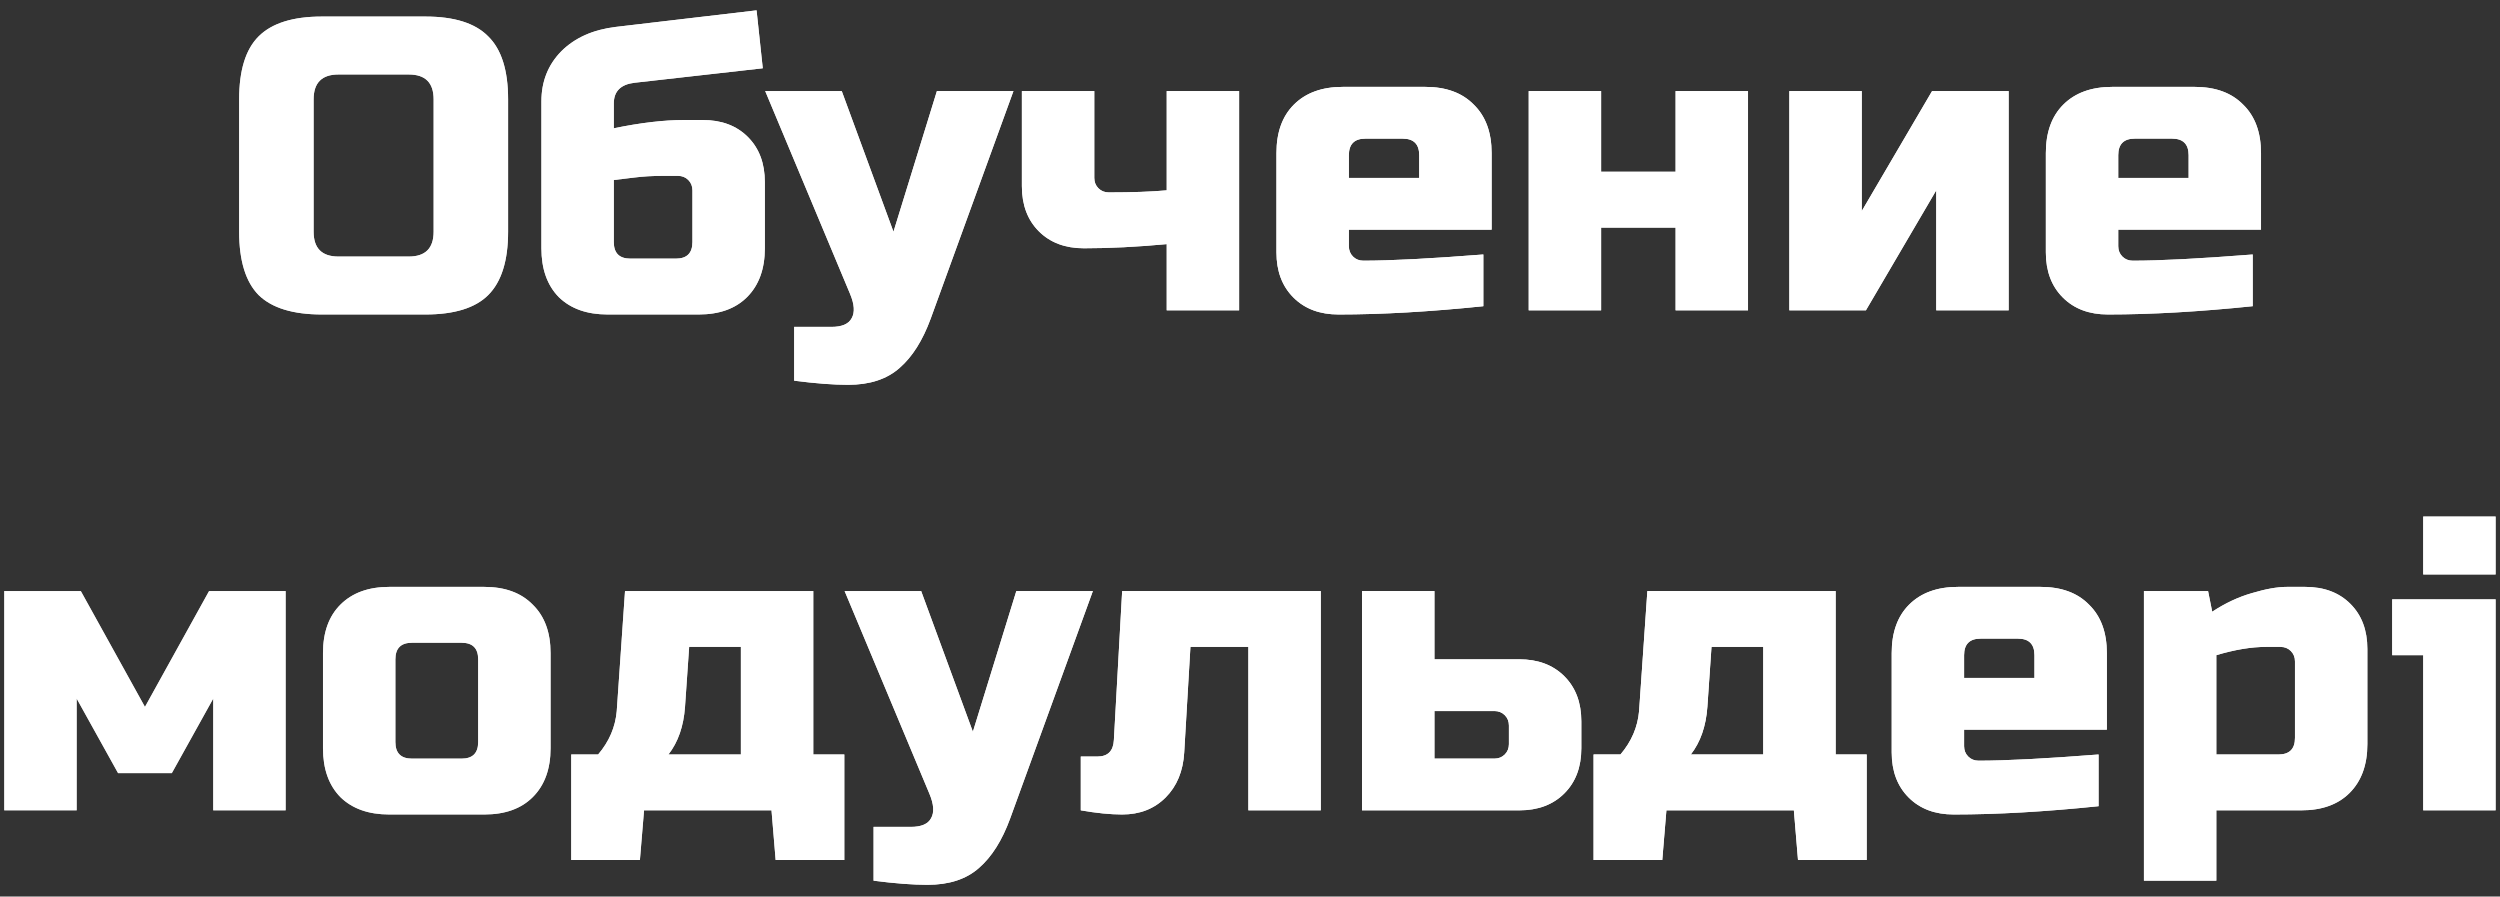 <?xml version="1.0" encoding="UTF-8"?> <svg xmlns="http://www.w3.org/2000/svg" width="145" height="52" viewBox="0 0 145 52" fill="none"><rect x="0" y="0" width="145" height="52" fill="#333333" stroke="none"/><path d="M25.15 5.76C25.15 4.8 24.67 4.32 23.71 4.32H19.63C18.67 4.32 18.19 4.8 18.19 5.76V13.44C18.19 14.4 18.67 14.88 19.63 14.88H23.71C24.67 14.88 25.15 14.4 25.15 13.44V5.76ZM29.47 13.44C29.47 15.12 29.086 16.344 28.318 17.112C27.566 17.864 26.35 18.24 24.67 18.24H18.67C16.99 18.24 15.766 17.864 14.998 17.112C14.246 16.344 13.87 15.12 13.87 13.44V5.76C13.87 4.08 14.246 2.864 14.998 2.112C15.766 1.344 16.99 0.96 18.67 0.96H24.67C26.35 0.96 27.566 1.344 28.318 2.112C29.086 2.864 29.47 4.08 29.47 5.76V13.44ZM35.601 7.44C37.153 7.12 38.513 6.96 39.681 6.96H40.761C41.849 6.96 42.721 7.288 43.377 7.944C44.033 8.6 44.361 9.472 44.361 10.56V14.4C44.361 15.6 44.017 16.544 43.329 17.232C42.657 17.904 41.721 18.24 40.521 18.24H35.241C34.041 18.24 33.097 17.904 32.409 17.232C31.737 16.544 31.401 15.6 31.401 14.4V5.88C31.401 4.728 31.785 3.76 32.553 2.976C33.337 2.192 34.393 1.72 35.721 1.56L43.881 0.6L44.241 3.96L36.801 4.8C36.001 4.896 35.601 5.296 35.601 6V7.44ZM39.201 15C39.841 15 40.161 14.68 40.161 14.04V11.04C40.161 10.8 40.081 10.6 39.921 10.44C39.761 10.28 39.561 10.2 39.321 10.2H38.481C37.857 10.2 37.297 10.232 36.801 10.296C36.305 10.36 35.905 10.408 35.601 10.44V14.04C35.601 14.68 35.921 15 36.561 15H39.201ZM49.181 22.32C48.333 22.32 47.293 22.24 46.061 22.08V18.96H48.221C48.829 18.96 49.221 18.792 49.397 18.456C49.589 18.12 49.557 17.648 49.301 17.04L44.381 5.28H48.821L51.821 13.44L54.341 5.28H58.781L53.981 18.48C53.517 19.744 52.917 20.696 52.181 21.336C51.445 21.992 50.445 22.32 49.181 22.32ZM64.309 11.16C65.669 11.16 66.789 11.12 67.669 11.04V5.28H71.869V18H67.669V14.16C65.957 14.32 64.357 14.4 62.869 14.4C61.781 14.4 60.909 14.072 60.253 13.416C59.597 12.76 59.269 11.888 59.269 10.8V5.28H63.469V10.32C63.469 10.56 63.549 10.76 63.709 10.92C63.869 11.08 64.069 11.16 64.309 11.16ZM79.194 8.04C78.554 8.04 78.234 8.36 78.234 9V10.32H82.314V9C82.314 8.36 81.994 8.04 81.354 8.04H79.194ZM86.034 17.76C82.946 18.08 80.146 18.24 77.634 18.24C76.546 18.24 75.674 17.912 75.018 17.256C74.362 16.6 74.034 15.728 74.034 14.64V8.88C74.034 7.68 74.37 6.744 75.042 6.072C75.73 5.384 76.674 5.04 77.874 5.04H82.674C83.874 5.04 84.81 5.384 85.482 6.072C86.17 6.744 86.514 7.68 86.514 8.88V13.32H78.234V14.28C78.234 14.52 78.314 14.72 78.474 14.88C78.634 15.04 78.834 15.12 79.074 15.12C80.658 15.12 82.978 15 86.034 14.76V17.76ZM97.185 9.96V5.28H101.385V18H97.185V13.2H92.865V18H88.665V5.28H92.865V9.96H97.185ZM112.062 5.28H116.502V18H112.302V11.04L108.222 18H103.782V5.28H107.982V12.24L112.062 5.28ZM123.819 8.04C123.179 8.04 122.859 8.36 122.859 9V10.32H126.939V9C126.939 8.36 126.619 8.04 125.979 8.04H123.819ZM130.659 17.76C127.571 18.08 124.771 18.24 122.259 18.24C121.171 18.24 120.299 17.912 119.643 17.256C118.987 16.6 118.659 15.728 118.659 14.64V8.88C118.659 7.68 118.995 6.744 119.667 6.072C120.355 5.384 121.299 5.04 122.499 5.04H127.299C128.499 5.04 129.435 5.384 130.107 6.072C130.795 6.744 131.139 7.68 131.139 8.88V13.32H122.859V14.28C122.859 14.52 122.939 14.72 123.099 14.88C123.259 15.04 123.459 15.12 123.699 15.12C125.283 15.12 127.603 15 130.659 14.76V17.76ZM9.967 44.84H6.847L4.447 40.52V47H0.247V34.28H4.687L8.407 41L12.127 34.28H16.567V47H12.367V40.52L9.967 44.84ZM31.933 43.4C31.933 44.6 31.589 45.544 30.901 46.232C30.229 46.904 29.293 47.24 28.093 47.24H22.573C21.373 47.24 20.429 46.904 19.741 46.232C19.069 45.544 18.733 44.6 18.733 43.4V37.88C18.733 36.68 19.069 35.744 19.741 35.072C20.429 34.384 21.373 34.04 22.573 34.04H28.093C29.293 34.04 30.229 34.384 30.901 35.072C31.589 35.744 31.933 36.68 31.933 37.88V43.4ZM27.733 38.24C27.733 37.6 27.413 37.28 26.773 37.28H23.893C23.253 37.28 22.933 37.6 22.933 38.24V43.04C22.933 43.68 23.253 44 23.893 44H26.773C27.413 44 27.733 43.68 27.733 43.04V38.24ZM39.731 41C39.651 42.12 39.331 43.04 38.771 43.76H42.971V37.52H39.971L39.731 41ZM47.171 34.28V43.76H48.971V49.88H44.987L44.747 47H37.355L37.115 49.88H33.131V43.76H34.691C35.331 43.008 35.691 42.168 35.771 41.24L36.251 34.28H47.171ZM53.787 51.32C52.939 51.32 51.899 51.24 50.667 51.08V47.96H52.827C53.435 47.96 53.827 47.792 54.003 47.456C54.195 47.12 54.163 46.648 53.907 46.04L48.987 34.28H53.427L56.427 42.44L58.947 34.28H63.387L58.587 47.48C58.123 48.744 57.523 49.696 56.787 50.336C56.051 50.992 55.051 51.32 53.787 51.32ZM65.085 47.24C64.397 47.24 63.597 47.16 62.685 47V43.88H63.645C64.253 43.88 64.573 43.56 64.605 42.92L65.085 34.28H76.605V47H72.405V37.52H69.045L68.685 43.64C68.621 44.728 68.261 45.6 67.605 46.256C66.949 46.912 66.109 47.24 65.085 47.24ZM78.997 47V34.28H83.197V38.24H88.117C89.205 38.24 90.077 38.568 90.733 39.224C91.389 39.88 91.717 40.752 91.717 41.84V43.4C91.717 44.488 91.389 45.36 90.733 46.016C90.077 46.672 89.205 47 88.117 47H78.997ZM86.677 44C86.917 44 87.117 43.92 87.277 43.76C87.437 43.6 87.517 43.4 87.517 43.16V42.08C87.517 41.84 87.437 41.64 87.277 41.48C87.117 41.32 86.917 41.24 86.677 41.24H83.197V44H86.677ZM99.028 41C98.948 42.12 98.627 43.04 98.067 43.76H102.268V37.52H99.267L99.028 41ZM106.468 34.28V43.76H108.268V49.88H104.284L104.044 47H96.651L96.412 49.88H92.427V43.76H93.987C94.627 43.008 94.987 42.168 95.067 41.24L95.547 34.28H106.468ZM114.878 37.04C114.238 37.04 113.918 37.36 113.918 38V39.32H117.998V38C117.998 37.36 117.678 37.04 117.038 37.04H114.878ZM121.718 46.76C118.63 47.08 115.83 47.24 113.318 47.24C112.23 47.24 111.358 46.912 110.702 46.256C110.046 45.6 109.718 44.728 109.718 43.64V37.88C109.718 36.68 110.054 35.744 110.726 35.072C111.414 34.384 112.358 34.04 113.558 34.04H118.358C119.558 34.04 120.494 34.384 121.166 35.072C121.854 35.744 122.198 36.68 122.198 37.88V42.32H113.918V43.28C113.918 43.52 113.998 43.72 114.158 43.88C114.318 44.04 114.518 44.12 114.758 44.12C116.342 44.12 118.662 44 121.718 43.76V46.76ZM131.428 37.52C130.58 37.52 129.62 37.68 128.548 38V43.76H132.148C132.788 43.76 133.108 43.44 133.108 42.8V38.36C133.108 38.12 133.028 37.92 132.868 37.76C132.708 37.6 132.508 37.52 132.268 37.52H131.428ZM128.548 47V51.08H124.348V34.28H128.068L128.308 35.48C129.06 34.984 129.828 34.624 130.612 34.4C131.412 34.16 132.084 34.04 132.628 34.04H133.708C134.796 34.04 135.668 34.368 136.324 35.024C136.98 35.68 137.308 36.552 137.308 37.64V43.16C137.308 44.36 136.964 45.304 136.276 45.992C135.604 46.664 134.668 47 133.468 47H128.548ZM144.746 34.76V47H140.546V38H138.746V34.76H144.746ZM140.546 29.96H144.746V33.32H140.546V29.96Z" fill="white"></path><path d="M25.15 5.76C25.15 4.8 24.67 4.32 23.71 4.32H19.63C18.67 4.32 18.19 4.8 18.19 5.76V13.44C18.19 14.4 18.67 14.88 19.63 14.88H23.71C24.67 14.88 25.15 14.4 25.15 13.44V5.76ZM29.47 13.44C29.47 15.12 29.086 16.344 28.318 17.112C27.566 17.864 26.35 18.24 24.67 18.24H18.67C16.99 18.24 15.766 17.864 14.998 17.112C14.246 16.344 13.87 15.12 13.87 13.44V5.76C13.87 4.08 14.246 2.864 14.998 2.112C15.766 1.344 16.99 0.96 18.67 0.96H24.67C26.35 0.96 27.566 1.344 28.318 2.112C29.086 2.864 29.47 4.08 29.47 5.76V13.44ZM35.601 7.44C37.153 7.12 38.513 6.96 39.681 6.96H40.761C41.849 6.96 42.721 7.288 43.377 7.944C44.033 8.6 44.361 9.472 44.361 10.56V14.4C44.361 15.6 44.017 16.544 43.329 17.232C42.657 17.904 41.721 18.24 40.521 18.24H35.241C34.041 18.24 33.097 17.904 32.409 17.232C31.737 16.544 31.401 15.6 31.401 14.4V5.88C31.401 4.728 31.785 3.76 32.553 2.976C33.337 2.192 34.393 1.72 35.721 1.56L43.881 0.6L44.241 3.96L36.801 4.8C36.001 4.896 35.601 5.296 35.601 6V7.44ZM39.201 15C39.841 15 40.161 14.68 40.161 14.04V11.04C40.161 10.8 40.081 10.6 39.921 10.44C39.761 10.28 39.561 10.2 39.321 10.2H38.481C37.857 10.2 37.297 10.232 36.801 10.296C36.305 10.36 35.905 10.408 35.601 10.44V14.04C35.601 14.68 35.921 15 36.561 15H39.201ZM49.181 22.32C48.333 22.32 47.293 22.24 46.061 22.08V18.96H48.221C48.829 18.96 49.221 18.792 49.397 18.456C49.589 18.12 49.557 17.648 49.301 17.04L44.381 5.28H48.821L51.821 13.44L54.341 5.28H58.781L53.981 18.48C53.517 19.744 52.917 20.696 52.181 21.336C51.445 21.992 50.445 22.32 49.181 22.32ZM64.309 11.16C65.669 11.16 66.789 11.12 67.669 11.04V5.28H71.869V18H67.669V14.16C65.957 14.32 64.357 14.4 62.869 14.4C61.781 14.4 60.909 14.072 60.253 13.416C59.597 12.76 59.269 11.888 59.269 10.8V5.28H63.469V10.32C63.469 10.56 63.549 10.76 63.709 10.92C63.869 11.08 64.069 11.16 64.309 11.16ZM79.194 8.04C78.554 8.04 78.234 8.36 78.234 9V10.32H82.314V9C82.314 8.36 81.994 8.04 81.354 8.04H79.194ZM86.034 17.76C82.946 18.08 80.146 18.24 77.634 18.24C76.546 18.24 75.674 17.912 75.018 17.256C74.362 16.6 74.034 15.728 74.034 14.64V8.88C74.034 7.68 74.37 6.744 75.042 6.072C75.73 5.384 76.674 5.04 77.874 5.04H82.674C83.874 5.04 84.81 5.384 85.482 6.072C86.17 6.744 86.514 7.68 86.514 8.88V13.32H78.234V14.28C78.234 14.52 78.314 14.72 78.474 14.88C78.634 15.04 78.834 15.12 79.074 15.12C80.658 15.12 82.978 15 86.034 14.76V17.76ZM97.185 9.96V5.28H101.385V18H97.185V13.2H92.865V18H88.665V5.28H92.865V9.96H97.185ZM112.062 5.28H116.502V18H112.302V11.04L108.222 18H103.782V5.28H107.982V12.24L112.062 5.28ZM123.819 8.04C123.179 8.04 122.859 8.36 122.859 9V10.32H126.939V9C126.939 8.36 126.619 8.04 125.979 8.04H123.819ZM130.659 17.76C127.571 18.08 124.771 18.24 122.259 18.24C121.171 18.24 120.299 17.912 119.643 17.256C118.987 16.6 118.659 15.728 118.659 14.64V8.88C118.659 7.68 118.995 6.744 119.667 6.072C120.355 5.384 121.299 5.04 122.499 5.04H127.299C128.499 5.04 129.435 5.384 130.107 6.072C130.795 6.744 131.139 7.68 131.139 8.88V13.32H122.859V14.28C122.859 14.52 122.939 14.72 123.099 14.88C123.259 15.04 123.459 15.12 123.699 15.12C125.283 15.12 127.603 15 130.659 14.76V17.76ZM9.967 44.84H6.847L4.447 40.52V47H0.247V34.28H4.687L8.407 41L12.127 34.28H16.567V47H12.367V40.52L9.967 44.84ZM31.933 43.4C31.933 44.6 31.589 45.544 30.901 46.232C30.229 46.904 29.293 47.24 28.093 47.24H22.573C21.373 47.24 20.429 46.904 19.741 46.232C19.069 45.544 18.733 44.6 18.733 43.4V37.88C18.733 36.68 19.069 35.744 19.741 35.072C20.429 34.384 21.373 34.04 22.573 34.04H28.093C29.293 34.04 30.229 34.384 30.901 35.072C31.589 35.744 31.933 36.68 31.933 37.88V43.4ZM27.733 38.24C27.733 37.6 27.413 37.28 26.773 37.28H23.893C23.253 37.28 22.933 37.6 22.933 38.24V43.04C22.933 43.68 23.253 44 23.893 44H26.773C27.413 44 27.733 43.68 27.733 43.04V38.24ZM39.731 41C39.651 42.12 39.331 43.04 38.771 43.76H42.971V37.52H39.971L39.731 41ZM47.171 34.28V43.76H48.971V49.88H44.987L44.747 47H37.355L37.115 49.88H33.131V43.76H34.691C35.331 43.008 35.691 42.168 35.771 41.24L36.251 34.28H47.171ZM53.787 51.32C52.939 51.32 51.899 51.24 50.667 51.08V47.96H52.827C53.435 47.96 53.827 47.792 54.003 47.456C54.195 47.12 54.163 46.648 53.907 46.04L48.987 34.28H53.427L56.427 42.44L58.947 34.28H63.387L58.587 47.48C58.123 48.744 57.523 49.696 56.787 50.336C56.051 50.992 55.051 51.32 53.787 51.32ZM65.085 47.24C64.397 47.24 63.597 47.16 62.685 47V43.88H63.645C64.253 43.88 64.573 43.56 64.605 42.92L65.085 34.28H76.605V47H72.405V37.52H69.045L68.685 43.64C68.621 44.728 68.261 45.6 67.605 46.256C66.949 46.912 66.109 47.24 65.085 47.24ZM78.997 47V34.28H83.197V38.24H88.117C89.205 38.24 90.077 38.568 90.733 39.224C91.389 39.88 91.717 40.752 91.717 41.84V43.4C91.717 44.488 91.389 45.36 90.733 46.016C90.077 46.672 89.205 47 88.117 47H78.997ZM86.677 44C86.917 44 87.117 43.92 87.277 43.76C87.437 43.6 87.517 43.4 87.517 43.16V42.08C87.517 41.84 87.437 41.64 87.277 41.48C87.117 41.32 86.917 41.24 86.677 41.24H83.197V44H86.677ZM99.028 41C98.948 42.12 98.627 43.04 98.067 43.76H102.268V37.52H99.267L99.028 41ZM106.468 34.28V43.76H108.268V49.88H104.284L104.044 47H96.651L96.412 49.88H92.427V43.76H93.987C94.627 43.008 94.987 42.168 95.067 41.24L95.547 34.28H106.468ZM114.878 37.04C114.238 37.04 113.918 37.36 113.918 38V39.32H117.998V38C117.998 37.36 117.678 37.04 117.038 37.04H114.878ZM121.718 46.76C118.63 47.08 115.83 47.24 113.318 47.24C112.23 47.24 111.358 46.912 110.702 46.256C110.046 45.6 109.718 44.728 109.718 43.64V37.88C109.718 36.68 110.054 35.744 110.726 35.072C111.414 34.384 112.358 34.04 113.558 34.04H118.358C119.558 34.04 120.494 34.384 121.166 35.072C121.854 35.744 122.198 36.68 122.198 37.88V42.32H113.918V43.28C113.918 43.52 113.998 43.72 114.158 43.88C114.318 44.04 114.518 44.12 114.758 44.12C116.342 44.12 118.662 44 121.718 43.76V46.76ZM131.428 37.52C130.58 37.52 129.62 37.68 128.548 38V43.76H132.148C132.788 43.76 133.108 43.44 133.108 42.8V38.36C133.108 38.12 133.028 37.92 132.868 37.76C132.708 37.6 132.508 37.52 132.268 37.52H131.428ZM128.548 47V51.08H124.348V34.28H128.068L128.308 35.48C129.06 34.984 129.828 34.624 130.612 34.4C131.412 34.16 132.084 34.04 132.628 34.04H133.708C134.796 34.04 135.668 34.368 136.324 35.024C136.98 35.68 137.308 36.552 137.308 37.64V43.16C137.308 44.36 136.964 45.304 136.276 45.992C135.604 46.664 134.668 47 133.468 47H128.548ZM144.746 34.76V47H140.546V38H138.746V34.76H144.746ZM140.546 29.96H144.746V33.32H140.546V29.96Z" fill="url(#paint0_radial_137_24)"></path><defs><radialGradient id="paint0_radial_137_24" cx="0" cy="0" r="1" gradientUnits="userSpaceOnUse" gradientTransform="translate(89.925 28.625) rotate(169.235) scale(291.109 895.815)"><stop stop-color="white"></stop><stop offset="1" stop-color="white" stop-opacity="0"></stop></radialGradient></defs></svg> 